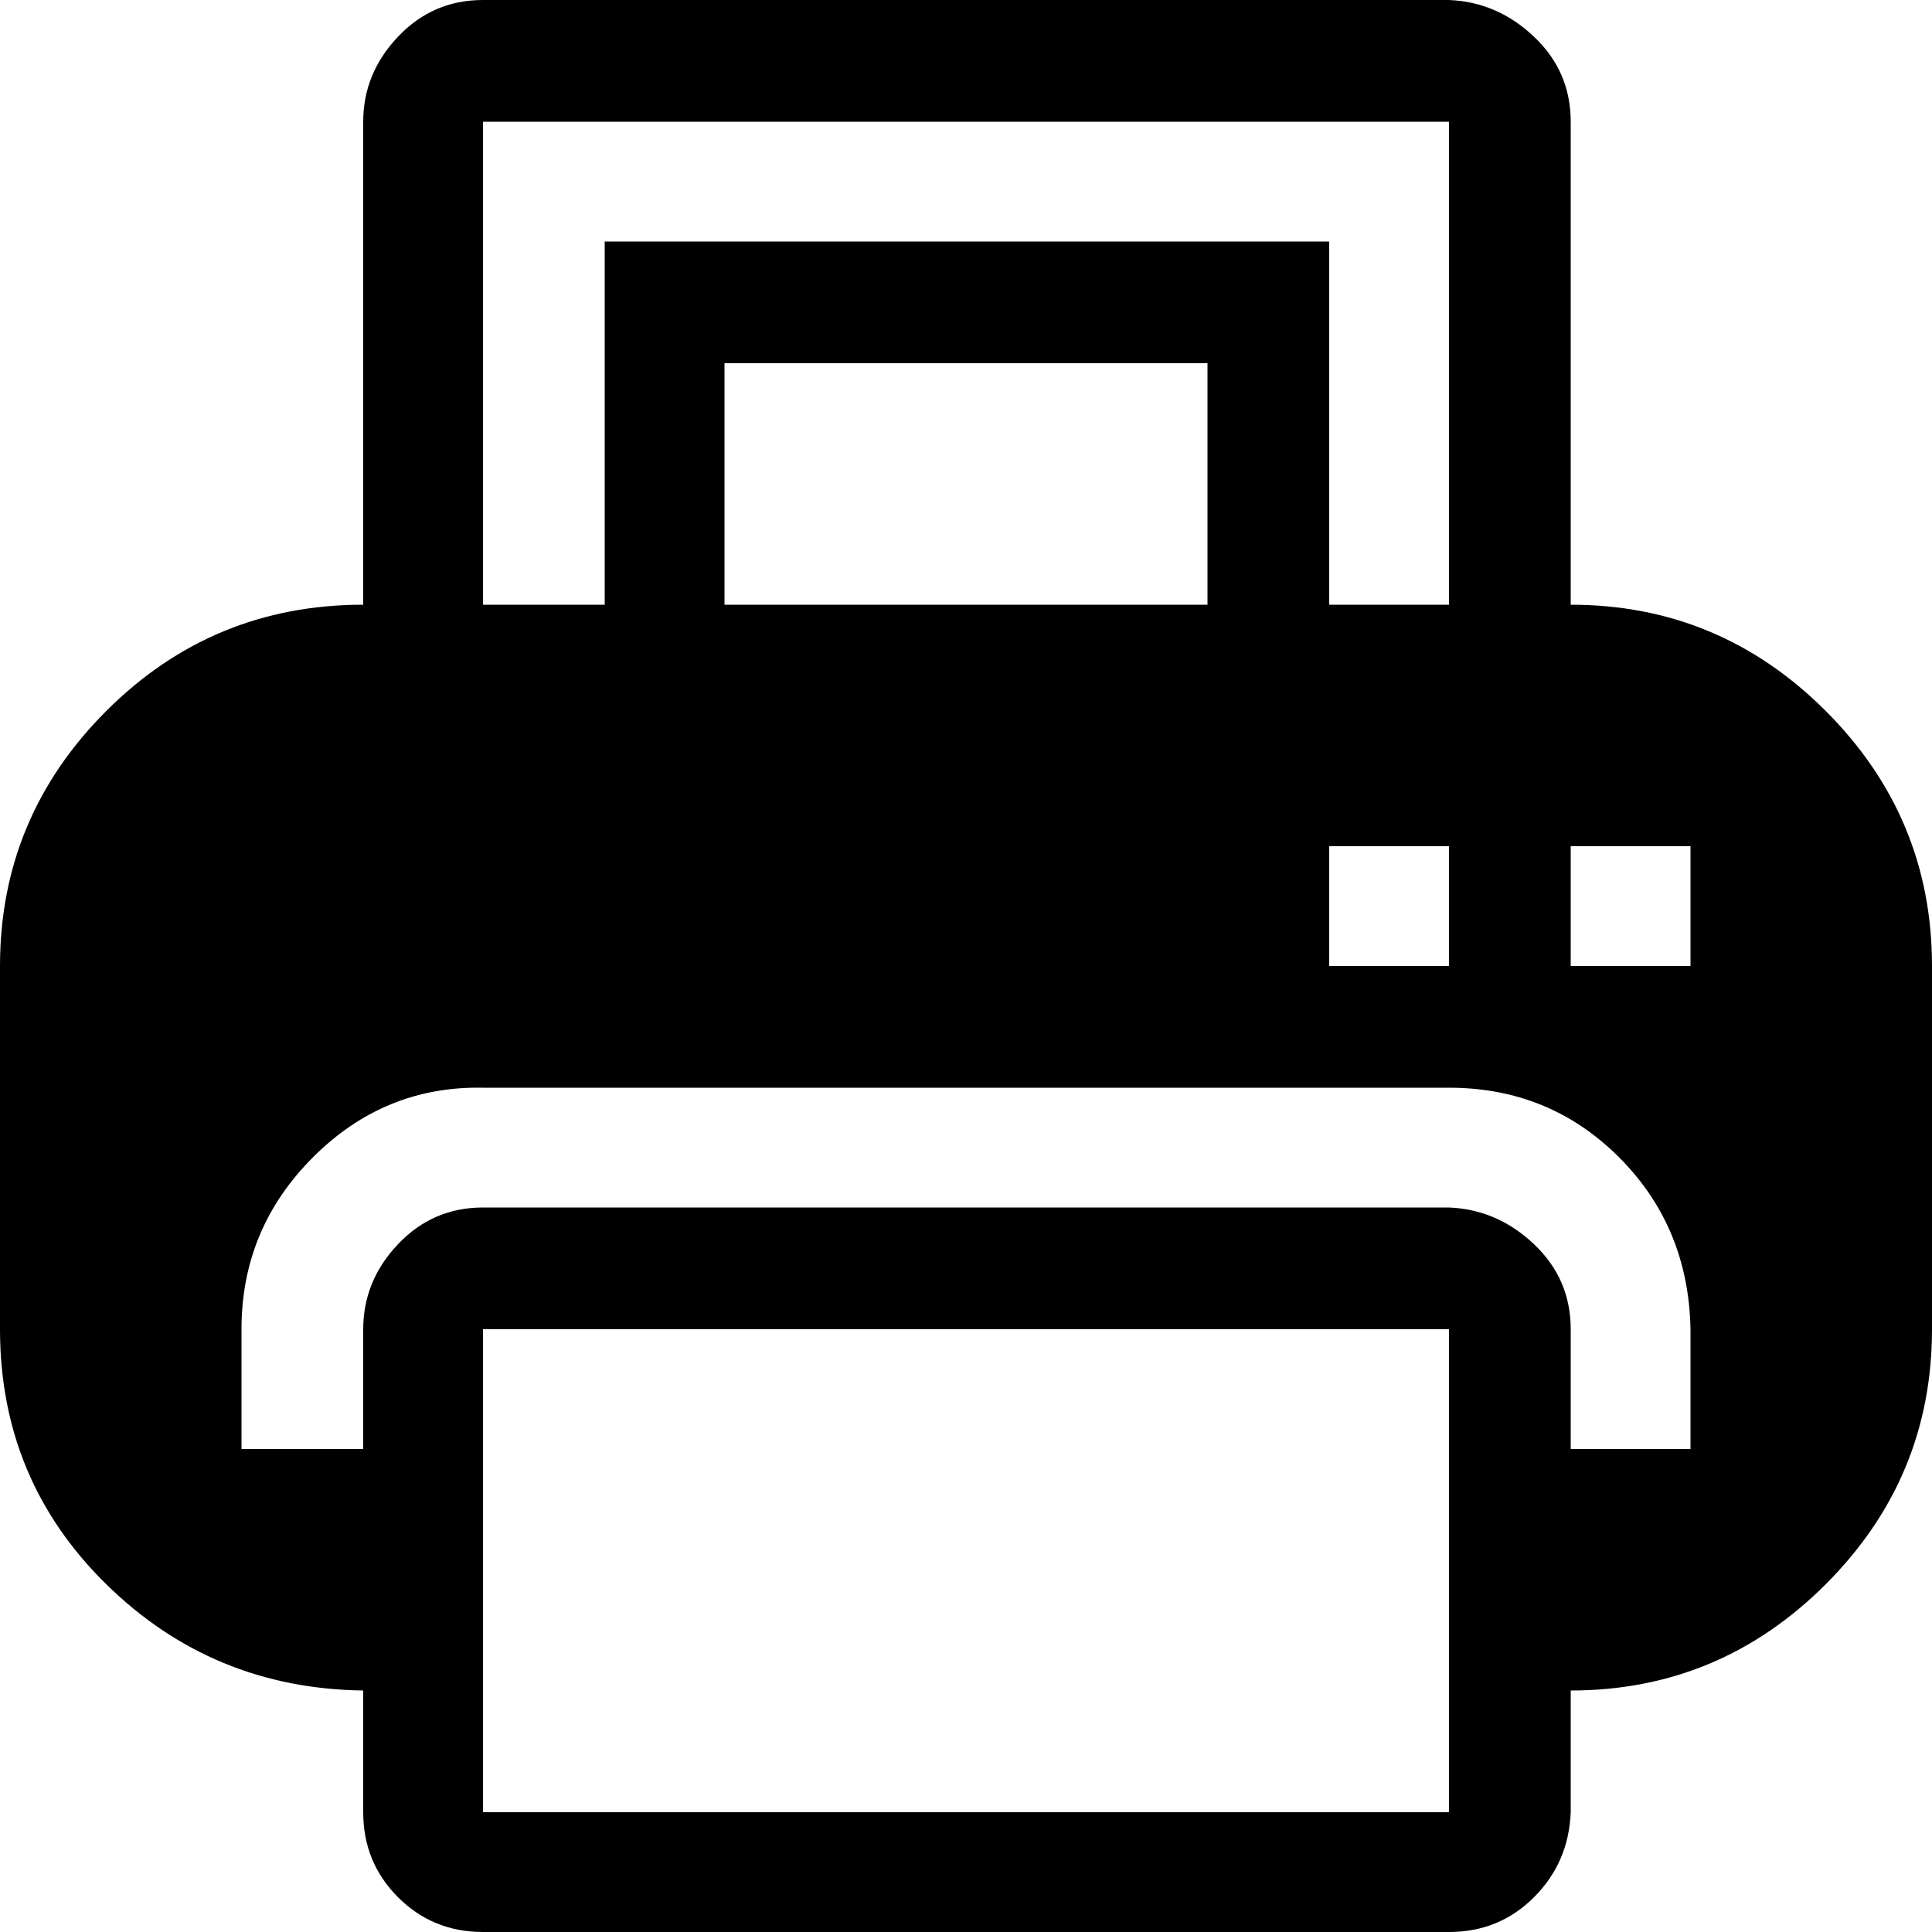 <?xml version="1.0" encoding="utf-8"?>

<svg fill="#000000" width="800px" height="800px" viewBox="0 0 32 32" version="1.1" xmlns="http://www.w3.org/2000/svg">
<title>printer</title>
<path d="M0 22.016q0 2.496 1.76 4.224t4.256 1.76v2.016q0 0.832 0.576 1.408t1.408 0.576h16q0.832 0 1.408-0.576t0.608-1.408v-2.016q2.464 0 4.224-1.76t1.76-4.224v-6.016q0-2.464-1.76-4.224t-4.224-1.76v-8q0-0.832-0.608-1.408t-1.408-0.608h-16q-0.832 0-1.408 0.608t-0.576 1.408v8q-2.496 0-4.256 1.76t-1.76 4.224v6.016zM4 24v-1.984q0-1.664 1.184-2.848t2.816-1.152h16q1.664 0 2.816 1.152t1.184 2.848v1.984h-1.984v-1.984q0-0.832-0.608-1.408t-1.408-0.608h-16q-0.832 0-1.408 0.608t-0.576 1.408v1.984h-2.016zM8 30.016v-8h16v8h-16zM8 10.016v-8h16v8h-1.984v-6.016h-12v6.016h-2.016zM12 10.016v-4h8v4h-8zM22.016 16v-1.984h1.984v1.984h-1.984zM26.016 16v-1.984h1.984v1.984h-1.984z"></path>
</svg>
